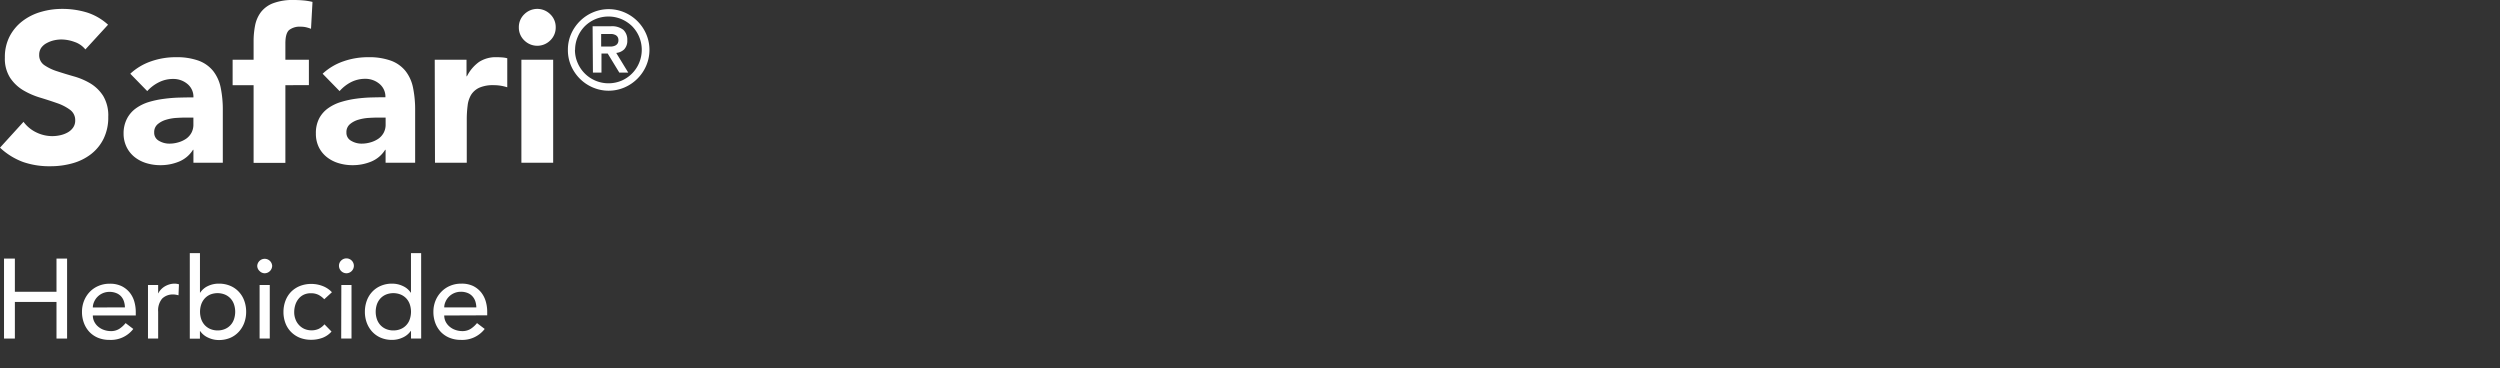 <svg xmlns="http://www.w3.org/2000/svg" viewBox="0 0 708.01 104.21"><rect x="0" y="0" width="708.01" height="104.21" fill="#333333" stroke="none"/><defs><style>.cls-1{fill:none;}.cls-2{fill:#fff;}</style></defs><g id="Layer_2" data-name="Layer 2"><rect class="cls-1" x="184.01" y="0.21" width="524" height="104"/><path class="cls-2" d="M24.18,14a6.67,6.67,0,0,0-3.09-2.13,11.07,11.07,0,0,0-3.69-.69,9.67,9.67,0,0,0-2.1.24,8,8,0,0,0-2,.75A4.45,4.45,0,0,0,11.7,13.5a3.42,3.42,0,0,0-.6,2,3.38,3.38,0,0,0,1.44,2.94,13.64,13.64,0,0,0,3.63,1.74q2.19.72,4.71,1.44a19.41,19.41,0,0,1,4.71,2,11.15,11.15,0,0,1,3.63,3.54,10.79,10.79,0,0,1,1.44,5.94,13.66,13.66,0,0,1-1.32,6.18,12.54,12.54,0,0,1-3.57,4.38,15.19,15.19,0,0,1-5.22,2.58,22.93,22.93,0,0,1-6.27.84A22.75,22.75,0,0,1,6.6,45.9,19.25,19.25,0,0,1,0,41.82L6.66,34.5a9.72,9.72,0,0,0,3.63,3,10.36,10.36,0,0,0,4.53,1.05,10.25,10.25,0,0,0,2.31-.27,7.52,7.52,0,0,0,2.1-.81,4.53,4.53,0,0,0,1.5-1.38,3.44,3.44,0,0,0,.57-2,3.59,3.59,0,0,0-1.47-3,13.55,13.55,0,0,0-3.69-1.89q-2.22-.78-4.8-1.56a21.56,21.56,0,0,1-4.8-2.1A11.57,11.57,0,0,1,2.85,22a10,10,0,0,1-1.47-5.7,12.76,12.76,0,0,1,1.35-6A13,13,0,0,1,6.33,6a15.65,15.65,0,0,1,5.19-2.61,21.24,21.24,0,0,1,6.06-.87,23.83,23.83,0,0,1,7,1A16.05,16.05,0,0,1,30.6,7Z"/><path class="cls-2" d="M54.78,42.42h-.12a8.46,8.46,0,0,1-4,3.36,13.72,13.72,0,0,1-5.25,1,13.54,13.54,0,0,1-3.93-.57,9.92,9.92,0,0,1-3.33-1.71,8.26,8.26,0,0,1-2.28-2.82A8.61,8.61,0,0,1,35,37.8,8.94,8.94,0,0,1,36,33.54a8.32,8.32,0,0,1,2.52-2.88,12.51,12.51,0,0,1,3.63-1.77A26.5,26.5,0,0,1,46.35,28a40.4,40.4,0,0,1,4.38-.36q2.19-.06,4.05-.06a4.68,4.68,0,0,0-1.71-3.81,6.17,6.17,0,0,0-4-1.41,8.81,8.81,0,0,0-4.05.93A11.06,11.06,0,0,0,41.7,25.8l-4.8-4.92a16.52,16.52,0,0,1,5.88-3.51,21,21,0,0,1,7-1.17,18.2,18.2,0,0,1,6.51,1,9.47,9.47,0,0,1,4.08,2.91,11.21,11.21,0,0,1,2.13,4.71,30.91,30.91,0,0,1,.6,6.45V46.08H54.78ZM52.56,33.3q-1,0-2.55.09a12.92,12.92,0,0,0-2.94.51,6.54,6.54,0,0,0-2.4,1.26,2.9,2.9,0,0,0-1,2.34,2.57,2.57,0,0,0,1.38,2.4,5.77,5.77,0,0,0,2.88.78,9,9,0,0,0,2.55-.36,7.61,7.61,0,0,0,2.19-1,4.93,4.93,0,0,0,1.53-1.68,4.84,4.84,0,0,0,.57-2.4V33.3Z"/><path class="cls-2" d="M71.82,24.12H65.88v-7.2h5.94V11.76a23.39,23.39,0,0,1,.42-4.53,9.2,9.2,0,0,1,1.62-3.75A7.93,7.93,0,0,1,77.31.93,15.7,15.7,0,0,1,83.22,0q1.38,0,2.7.12A18.26,18.26,0,0,1,88.5.54l-.42,7.62a10.58,10.58,0,0,0-1.44-.45,6.8,6.8,0,0,0-1.5-.15,4.86,4.86,0,0,0-3.24.93q-1.08.93-1.08,3.81v4.62h6.66v7.2H80.82v22h-9Z"/><path class="cls-2" d="M109.2,42.42h-.12a8.46,8.46,0,0,1-4,3.36,13.72,13.72,0,0,1-5.25,1,13.54,13.54,0,0,1-3.93-.57,9.92,9.92,0,0,1-3.33-1.71A8.26,8.26,0,0,1,90.3,41.7a8.61,8.61,0,0,1-.84-3.9,8.94,8.94,0,0,1,.93-4.26,8.32,8.32,0,0,1,2.52-2.88,12.51,12.51,0,0,1,3.63-1.77,26.5,26.5,0,0,1,4.23-.93,40.4,40.4,0,0,1,4.38-.36q2.19-.06,4-.06a4.68,4.68,0,0,0-1.71-3.81,6.17,6.17,0,0,0-4-1.41,8.81,8.81,0,0,0-4,.93,11.06,11.06,0,0,0-3.27,2.55l-4.8-4.92a16.52,16.52,0,0,1,5.88-3.51,21,21,0,0,1,7-1.17,18.2,18.2,0,0,1,6.51,1,9.47,9.47,0,0,1,4.08,2.91,11.21,11.21,0,0,1,2.13,4.71,30.91,30.91,0,0,1,.6,6.45V46.08H109.2ZM107,33.3q-1,0-2.55.09a12.92,12.92,0,0,0-2.94.51,6.54,6.54,0,0,0-2.4,1.26,2.9,2.9,0,0,0-1,2.34,2.57,2.57,0,0,0,1.38,2.4,5.77,5.77,0,0,0,2.88.78,9,9,0,0,0,2.55-.36,7.61,7.61,0,0,0,2.19-1,4.93,4.93,0,0,0,1.53-1.68,4.84,4.84,0,0,0,.57-2.4V33.3Z"/><path class="cls-2" d="M123.12,16.92h9V21.6h.12a11.06,11.06,0,0,1,3.42-4.05,8.65,8.65,0,0,1,5-1.35q.78,0,1.56.06a7.72,7.72,0,0,1,1.44.24v8.22a13.59,13.59,0,0,0-1.89-.45,12.24,12.24,0,0,0-1.95-.15,9.56,9.56,0,0,0-4.08.72,5.42,5.42,0,0,0-2.31,2,7.64,7.64,0,0,0-1,3.09,30.09,30.09,0,0,0-.24,4V46.08h-9Z"/><path class="cls-2" d="M146.94,7.74a5,5,0,0,1,1.53-3.69,5.21,5.21,0,0,1,7.38,0,5,5,0,0,1,1.53,3.69,5,5,0,0,1-1.53,3.69,5.21,5.21,0,0,1-7.38,0A5,5,0,0,1,146.94,7.74Zm.72,9.18h9V46.08h-9Z"/><path class="cls-2" d="M160.83,14.11a11,11,0,0,1,.91-4.48A11.78,11.78,0,0,1,164.22,6a11.61,11.61,0,0,1,3.66-2.48,11.37,11.37,0,0,1,9,0A11.74,11.74,0,0,1,183,9.63a11.37,11.37,0,0,1,0,9,11.77,11.77,0,0,1-6.13,6.13,11.37,11.37,0,0,1-9,0,11.61,11.61,0,0,1-3.66-2.48,11.85,11.85,0,0,1-2.48-3.65A11.08,11.08,0,0,1,160.83,14.11Zm2,0a9.14,9.14,0,0,0,.75,3.68,9.5,9.5,0,0,0,12.43,5.06,9.43,9.43,0,0,0,5-5.06,9.55,9.55,0,0,0,0-7.37,9.6,9.6,0,0,0-2-3,9.84,9.84,0,0,0-3-2,9.57,9.57,0,0,0-7.38,0,9.61,9.61,0,0,0-3,2,9.44,9.44,0,0,0-2,3A9.19,9.19,0,0,0,162.87,14.11Zm5-6.67H173a5.16,5.16,0,0,1,3.52,1,3.81,3.81,0,0,1,1.13,2.95,3.48,3.48,0,0,1-.89,2.6,3.77,3.77,0,0,1-2.24,1l3.41,5.58H175.4l-3.29-5.4h-1.77v5.4h-2.42Zm2.42,5.74h1.77c.37,0,.74,0,1.11,0a3.4,3.4,0,0,0,1-.23,1.71,1.71,0,0,0,.73-.56,1.65,1.65,0,0,0,.28-1,1.66,1.66,0,0,0-.28-1,1.61,1.61,0,0,0-.73-.55,2.88,2.88,0,0,0-1-.22l-1.11,0h-1.77Z"/><path class="cls-2" d="M1.14,73.23H4.21v9.4H16v-9.4H19V95.88H16V85.51H4.21V95.88H1.14Z"/><path class="cls-2" d="M26.29,89.35a3.79,3.79,0,0,0,.44,1.81,4.25,4.25,0,0,0,1.13,1.39,5.06,5.06,0,0,0,1.63.9,6,6,0,0,0,1.92.32,4.35,4.35,0,0,0,2.34-.62,7.59,7.59,0,0,0,1.82-1.65l2.18,1.66A8,8,0,0,1,31,96.26a8.44,8.44,0,0,1-3.25-.6A7.17,7.17,0,0,1,25.32,94a7.5,7.5,0,0,1-1.55-2.53,8.76,8.76,0,0,1-.55-3.15,8.37,8.37,0,0,1,.59-3.15,7.81,7.81,0,0,1,1.63-2.53,7.36,7.36,0,0,1,2.48-1.68,7.92,7.92,0,0,1,3.14-.61,7.51,7.51,0,0,1,3.41.7,6.85,6.85,0,0,1,2.29,1.84,7.28,7.28,0,0,1,1.29,2.56,10.57,10.57,0,0,1,.4,2.9v1Zm9.09-2.3a6.06,6.06,0,0,0-.3-1.76,3.88,3.88,0,0,0-.82-1.39A3.66,3.66,0,0,0,32.9,83a5,5,0,0,0-1.9-.34,4.74,4.74,0,0,0-1.94.4,4.67,4.67,0,0,0-2.43,2.47,3.81,3.81,0,0,0-.34,1.55Z"/><path class="cls-2" d="M41.91,80.71h2.88v2.34h.06a4,4,0,0,1,.77-1.1,4.82,4.82,0,0,1,1.07-.85,5.61,5.61,0,0,1,1.3-.56,4.92,4.92,0,0,1,1.41-.21,4,4,0,0,1,1.28.19l-.13,3.11a6,6,0,0,0-.71-.16,3.26,3.26,0,0,0-.7-.07,4.27,4.27,0,0,0-3.23,1.18,5.19,5.19,0,0,0-1.12,3.68v7.62H41.91Z"/><path class="cls-2" d="M53.75,71.69h2.88v11.2h.06A5.24,5.24,0,0,1,58.9,81,7,7,0,0,1,62,80.33a8,8,0,0,1,3.19.61,7,7,0,0,1,2.43,1.68,7.31,7.31,0,0,1,1.55,2.53,9,9,0,0,1,.54,3.15,8.83,8.83,0,0,1-.54,3.13A7.6,7.6,0,0,1,67.59,94a7,7,0,0,1-2.43,1.7,8.13,8.13,0,0,1-3.19.6,7,7,0,0,1-3-.67,5.46,5.46,0,0,1-2.29-1.88h-.06v2.17H53.75Zm7.87,21.89a5.32,5.32,0,0,0,2.08-.4,4.53,4.53,0,0,0,2.56-2.76,6.63,6.63,0,0,0,0-4.25,4.72,4.72,0,0,0-1-1.67,4.63,4.63,0,0,0-1.57-1.08,5.61,5.61,0,0,0-4.16,0A4.63,4.63,0,0,0,58,84.5a5,5,0,0,0-1,1.67,6.63,6.63,0,0,0,0,4.25,4.94,4.94,0,0,0,1,1.67,4.65,4.65,0,0,0,1.57,1.09A5.32,5.32,0,0,0,61.62,93.58Z"/><path class="cls-2" d="M72.85,75.27a2.12,2.12,0,0,1,4.23,0A2.15,2.15,0,0,1,75,77.39a2,2,0,0,1-1.48-.63A2,2,0,0,1,72.85,75.27Zm.67,5.44H76.4V95.88H73.52Z"/><path class="cls-2" d="M91.83,84.75a6.2,6.2,0,0,0-1.68-1.27,4.71,4.71,0,0,0-2.1-.43,4.57,4.57,0,0,0-2.06.43,4.18,4.18,0,0,0-1.47,1.19,5.14,5.14,0,0,0-.9,1.72,6.88,6.88,0,0,0-.3,2,5.5,5.5,0,0,0,.35,2,4.81,4.81,0,0,0,1,1.65,4.64,4.64,0,0,0,1.54,1.11,5,5,0,0,0,2,.4,4.7,4.7,0,0,0,2.08-.43,5.24,5.24,0,0,0,1.6-1.27l2,2.05a6.48,6.48,0,0,1-2.61,1.79,9.15,9.15,0,0,1-3.15.54A8.78,8.78,0,0,1,85,95.69a7.33,7.33,0,0,1-2.51-1.62,7.09,7.09,0,0,1-1.63-2.49,8.78,8.78,0,0,1-.58-3.22,8.88,8.88,0,0,1,.58-3.23,7.32,7.32,0,0,1,1.62-2.53A7.42,7.42,0,0,1,84.93,81a8.67,8.67,0,0,1,3.25-.59,8.76,8.76,0,0,1,3.18.59A7,7,0,0,1,94,82.76Z"/><path class="cls-2" d="M96,75.27a2,2,0,0,1,.62-1.48,2.11,2.11,0,0,1,3.6,1.48,2.13,2.13,0,0,1-2.11,2.12A2.13,2.13,0,0,1,96,75.27Zm.67,5.44h2.88V95.88H96.63Z"/><path class="cls-2" d="M119.28,95.88H116.4V93.71h-.06a5.46,5.46,0,0,1-2.29,1.88,7,7,0,0,1-3,.67,8.08,8.08,0,0,1-3.18-.6,7.15,7.15,0,0,1-2.44-1.7,7.6,7.6,0,0,1-1.55-2.53,8.83,8.83,0,0,1-.54-3.13,9,9,0,0,1,.54-3.15,7.31,7.31,0,0,1,1.55-2.53,7.1,7.1,0,0,1,2.44-1.68,7.91,7.91,0,0,1,3.18-.61,7,7,0,0,1,3.07.69,5.24,5.24,0,0,1,2.21,1.87h.06V71.69h2.88Zm-7.87-2.3a5.32,5.32,0,0,0,2.08-.4,4.53,4.53,0,0,0,2.56-2.76,6.63,6.63,0,0,0,0-4.25,4.72,4.72,0,0,0-1-1.67,4.63,4.63,0,0,0-1.57-1.08,5.61,5.61,0,0,0-4.16,0,4.63,4.63,0,0,0-1.57,1.08,5,5,0,0,0-1,1.67,6.63,6.63,0,0,0,0,4.25,4.94,4.94,0,0,0,1,1.67,4.65,4.65,0,0,0,1.57,1.09A5.32,5.32,0,0,0,111.41,93.58Z"/><path class="cls-2" d="M125.81,89.35a3.9,3.9,0,0,0,.43,1.81,4.41,4.41,0,0,0,1.14,1.39,5.06,5.06,0,0,0,1.63.9,6,6,0,0,0,1.92.32,4.35,4.35,0,0,0,2.34-.62,7.59,7.59,0,0,0,1.82-1.65l2.18,1.66a8,8,0,0,1-6.72,3.1,8.44,8.44,0,0,1-3.25-.6A7.17,7.17,0,0,1,124.84,94a7.53,7.53,0,0,1-1.56-2.53,9,9,0,0,1-.54-3.15,8.37,8.37,0,0,1,.59-3.15A7.81,7.81,0,0,1,125,82.62a7.36,7.36,0,0,1,2.48-1.68,7.92,7.92,0,0,1,3.14-.61A7.51,7.51,0,0,1,134,81a6.85,6.85,0,0,1,2.29,1.84,7.45,7.45,0,0,1,1.29,2.56,10.57,10.57,0,0,1,.4,2.9v1Zm9.09-2.3a6.06,6.06,0,0,0-.3-1.76,4,4,0,0,0-.82-1.39,3.66,3.66,0,0,0-1.36-.93,5,5,0,0,0-1.9-.34,4.74,4.74,0,0,0-1.94.4,4.67,4.67,0,0,0-2.43,2.47,3.81,3.81,0,0,0-.34,1.55Z"/></g></svg>